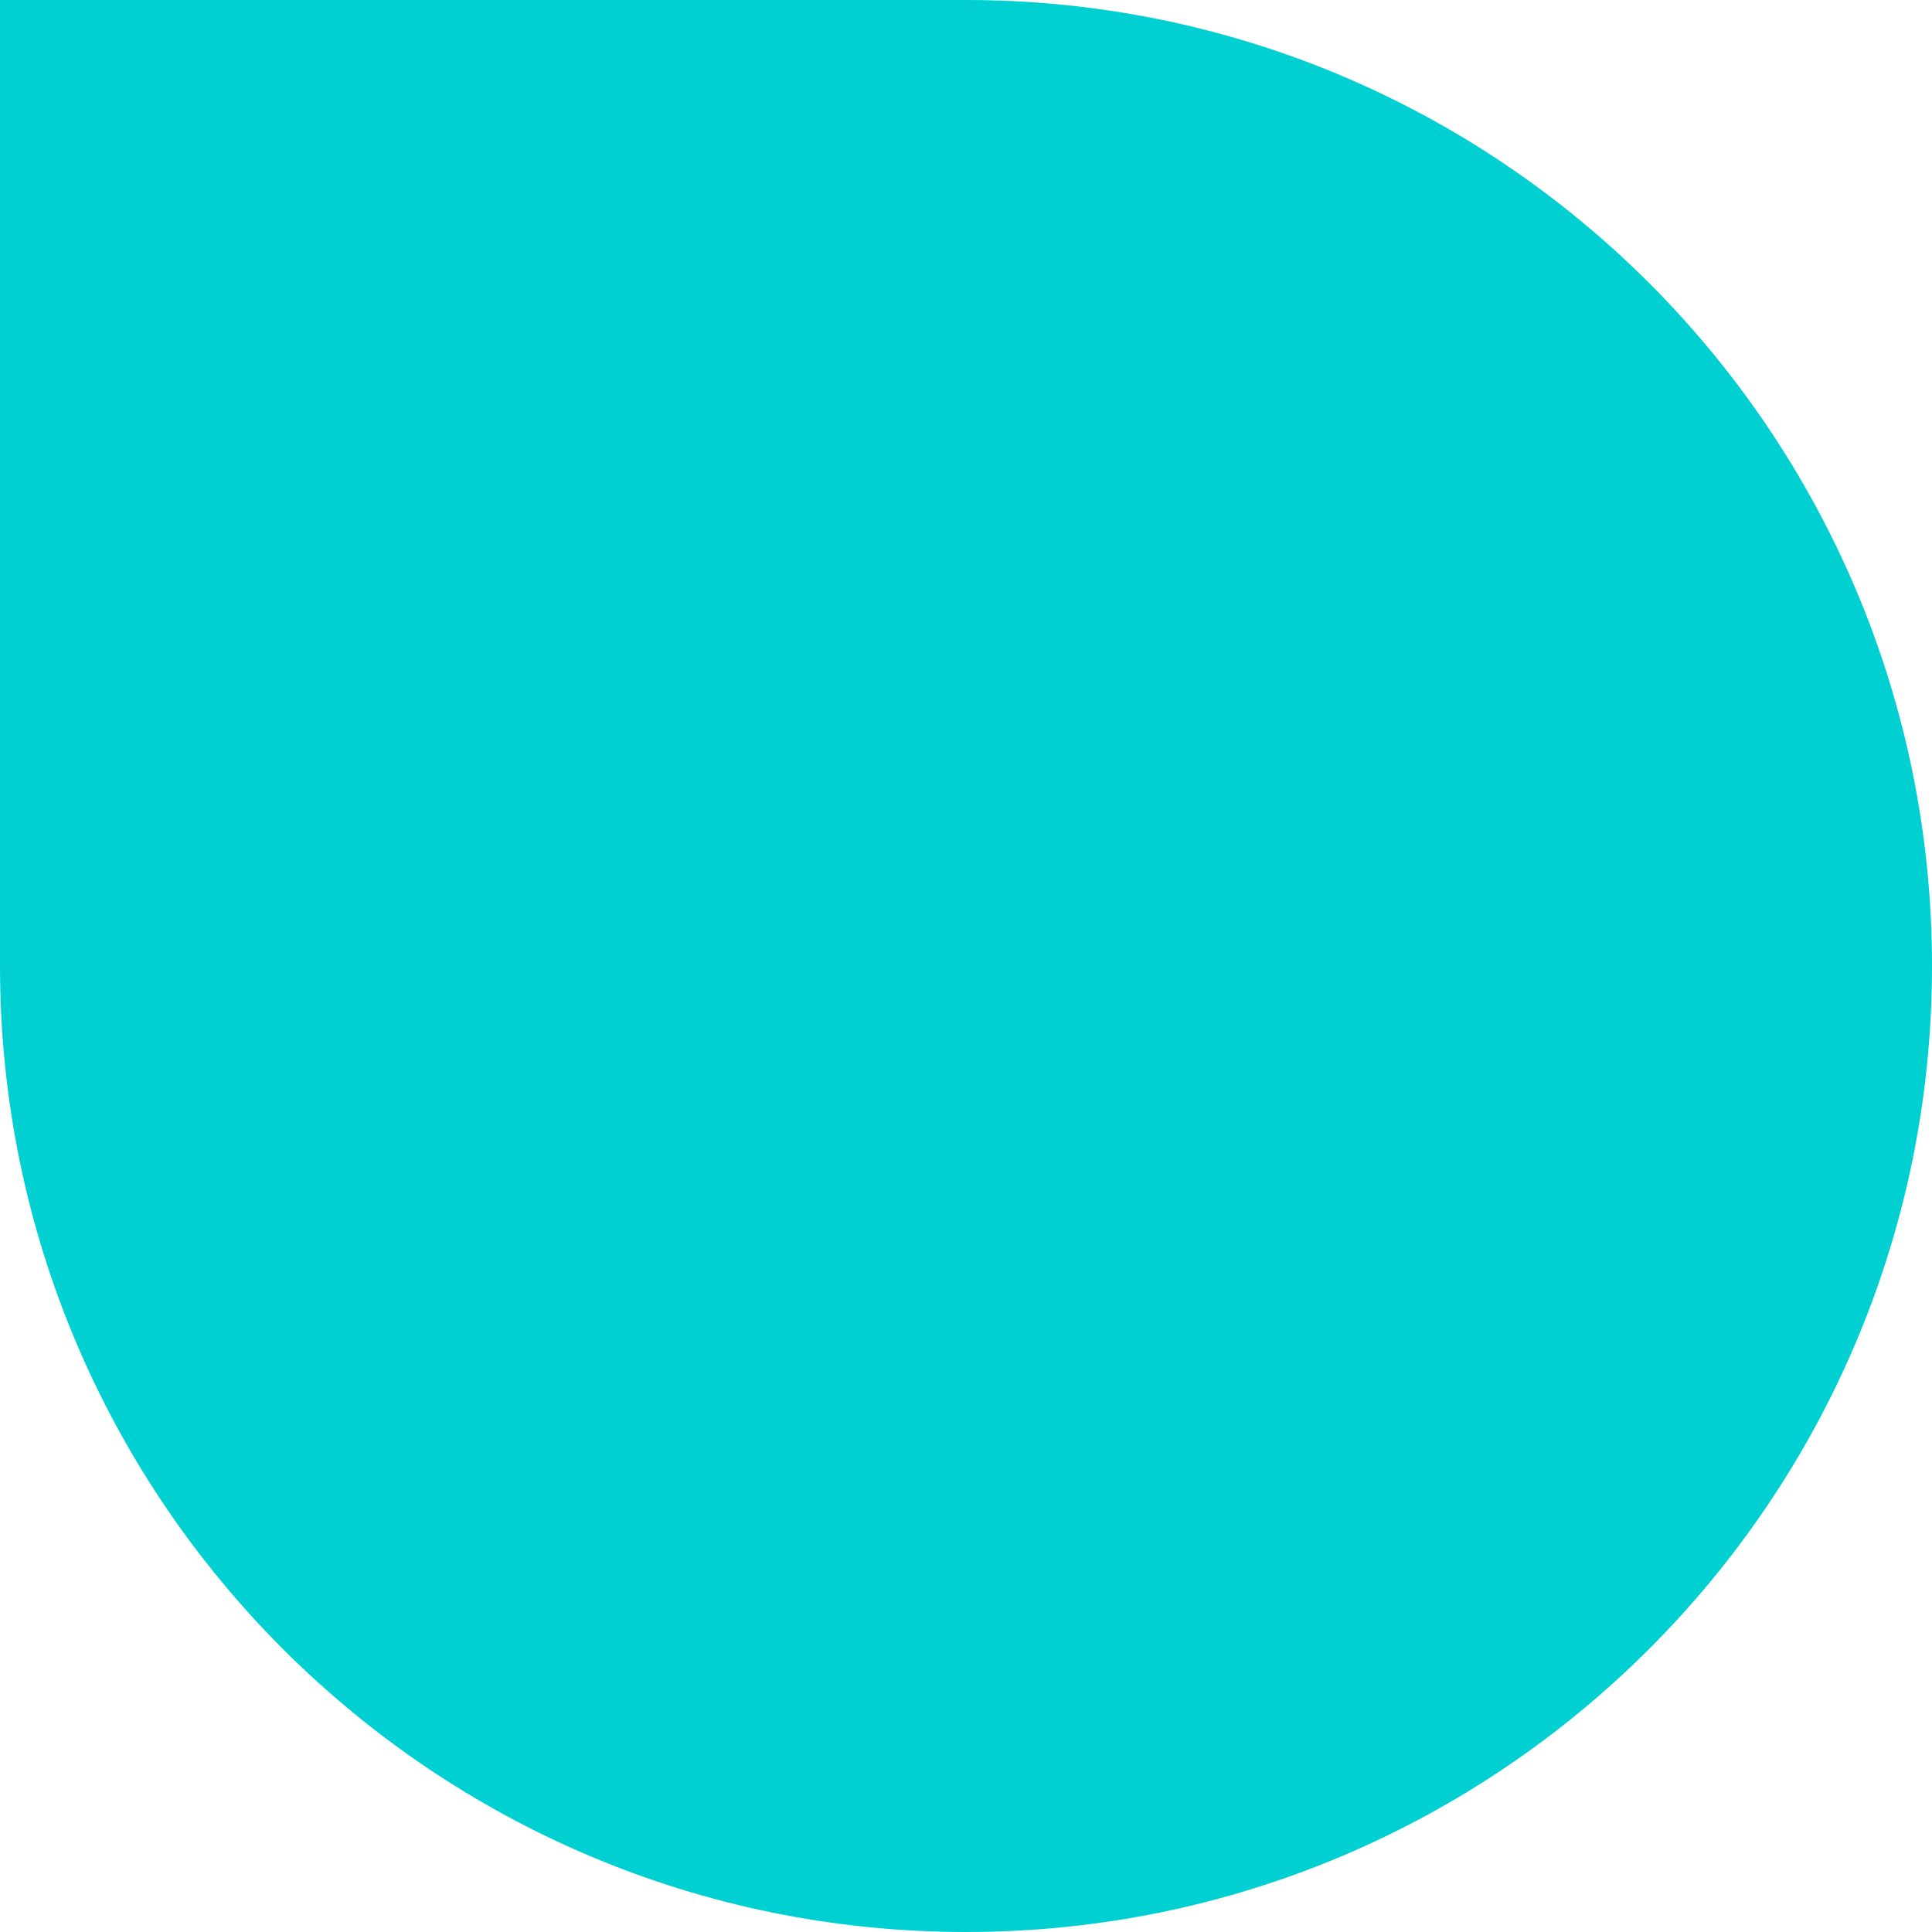 <svg width="62" height="62" viewBox="0 0 62 62" fill="none" xmlns="http://www.w3.org/2000/svg">
<path d="M31 62C48.119 62 62 48.119 62 31C62 13.881 48.119 1.21351e-06 31 2.71011e-06L-3.8147e-06 5.42021e-06L-1.10459e-06 31C3.9201e-07 48.119 13.881 62 31 62Z" fill="#00D0D2"/>
</svg>
